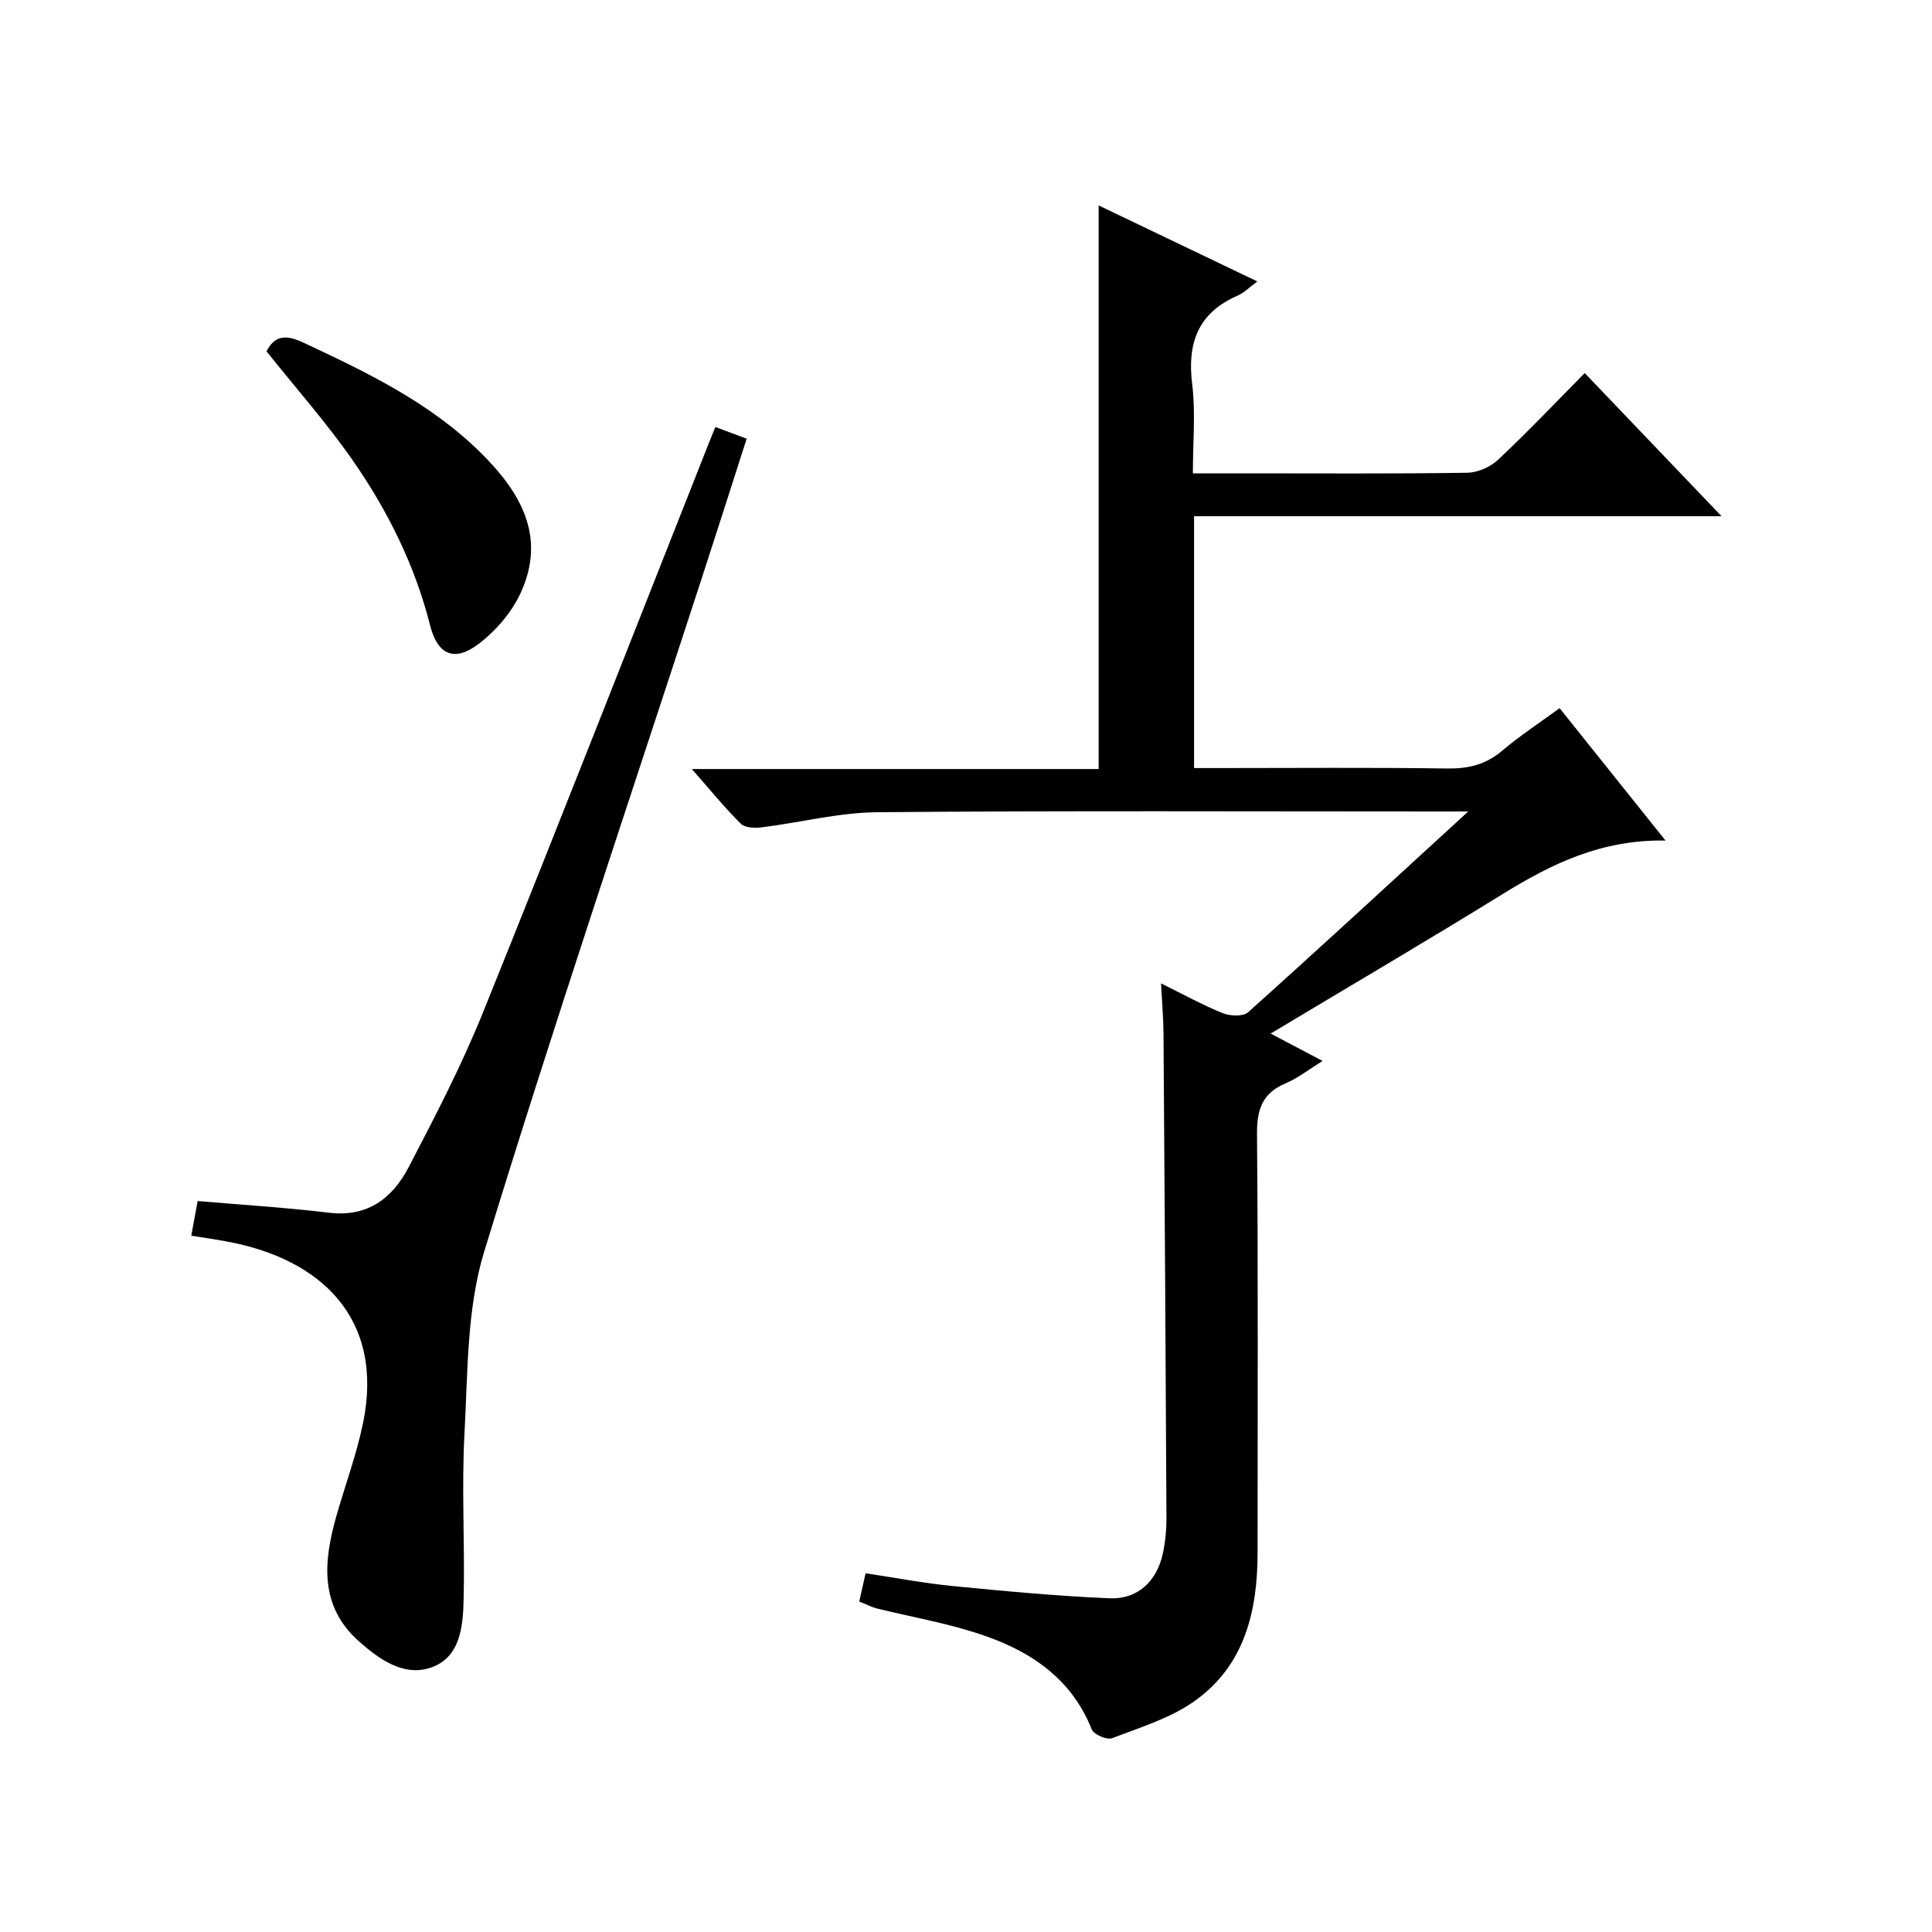 <?xml version="1.0" encoding="utf-8"?>
<svg version="1.1" id="ZDIC" xmlns="http://www.w3.org/2000/svg" xmlns:xlink="http://www.w3.org/1999/xlink" x="0px" y="0px"
	 viewBox="0 0 400 400" style="enable-background:new 0 0 400 400;" xml:space="preserve">

<g>
	
	<path d="M177.9,331.57c0.47-2.1,0.83-3.71,1.31-5.84c6.08,0.91,12.02,2.05,18.01,2.64c10.83,1.06,21.68,2.08,32.54,2.54
		c5.7,0.25,9.67-3.45,10.94-9.06c0.59-2.58,0.82-5.29,0.8-7.93c-0.16-33.33-0.37-66.66-0.61-99.98c-0.02-3.14-0.3-6.27-0.51-10.34
		c4.62,2.28,8.6,4.48,12.79,6.17c1.52,0.61,4.21,0.72,5.23-0.19c14.98-13.43,29.77-27.08,45.58-41.57c-2.72,0-4.29,0-5.85,0
		c-38.84,0-77.67-0.18-116.5,0.15c-7.98,0.07-15.93,2.14-23.92,3.13c-1.42,0.18-3.47,0.11-4.33-0.74
		c-3.39-3.37-6.41-7.09-10.14-11.33c28.52,0,56.24,0,84.22,0c0-38.97,0-77.5,0-116.69c10.92,5.23,21.72,10.4,32.86,15.74
		c-1.67,1.22-2.76,2.36-4.09,2.94c-8.21,3.57-10.46,9.81-9.4,18.36c0.73,5.87,0.14,11.91,0.14,18.43c3.88,0,7.33,0,10.78,0
		c15.33,0,30.67,0.11,46-0.12c2.17-0.03,4.79-1.18,6.39-2.68c6.05-5.67,11.77-11.7,17.96-17.96c9.44,9.87,18.48,19.34,28.33,29.64
		c-36.98,0-72.97,0-109.21,0c0,17.58,0,34.51,0,52.14c1.82,0,3.59,0,5.35,0c15.67,0,31.34-0.14,47,0.09
		c4.39,0.06,8.01-0.78,11.41-3.66c3.65-3.09,7.68-5.73,11.92-8.83c7.22,9.03,14.23,17.79,21.93,27.41
		c-13.27-0.25-23.6,4.83-33.66,11.04c-15.65,9.66-31.51,18.98-48.1,28.92c4.02,2.12,7.15,3.77,10.76,5.67
		c-2.72,1.67-5.05,3.52-7.7,4.65c-4.87,2.07-5.92,5.51-5.88,10.57c0.25,28.83,0.11,57.67,0.12,86.5c0,12.18-2.66,23.49-13.14,30.87
		c-5,3.52-11.19,5.4-17,7.63c-1.06,0.41-3.78-0.77-4.2-1.83c-4.34-10.9-13.17-16.49-23.59-19.87c-6.84-2.22-14-3.46-21-5.19
		C180.34,332.7,179.32,332.14,177.9,331.57z"/>
	<path d="M39.6,255.84c0.54-2.91,0.95-5.16,1.32-7.18c9.28,0.8,18.26,1.34,27.17,2.42c8.06,0.98,13.19-3.04,16.53-9.45
		c5.45-10.46,10.92-20.98,15.33-31.9c15.87-39.32,31.31-78.82,46.91-118.25c0.36-0.91,0.74-1.81,1.25-3.07
		c2.08,0.78,4,1.49,6.48,2.42c-3.14,9.76-6.15,19.23-9.23,28.68c-15.15,46.52-30.82,92.88-45.12,139.65
		c-3.62,11.84-3.38,24.98-4.07,37.58c-0.63,11.46,0.1,22.98-0.18,34.47c-0.14,5.67-0.71,12.19-7.1,14.15
		c-5.53,1.7-10.52-1.94-14.58-5.54c-8.19-7.27-7.35-16.48-4.69-25.86c1.82-6.4,4.15-12.67,5.51-19.16
		c4.54-21.71-8.55-34.16-28.17-37.76C44.74,256.61,42.48,256.3,39.6,255.84z"/>
	<path d="M55.18,72.74c1.66-3.28,3.97-3.51,7.51-1.86C75.79,77,88.82,83.24,99.29,93.5c8.29,8.12,14.02,17.44,8.45,29.38
		c-1.87,4.01-5.16,7.8-8.71,10.48c-4.99,3.77-8.45,2.18-9.98-3.87c-3.14-12.42-8.76-23.73-15.99-34.13
		C67.67,87.6,61.36,80.49,55.18,72.74z"/>
</g>
</svg>
